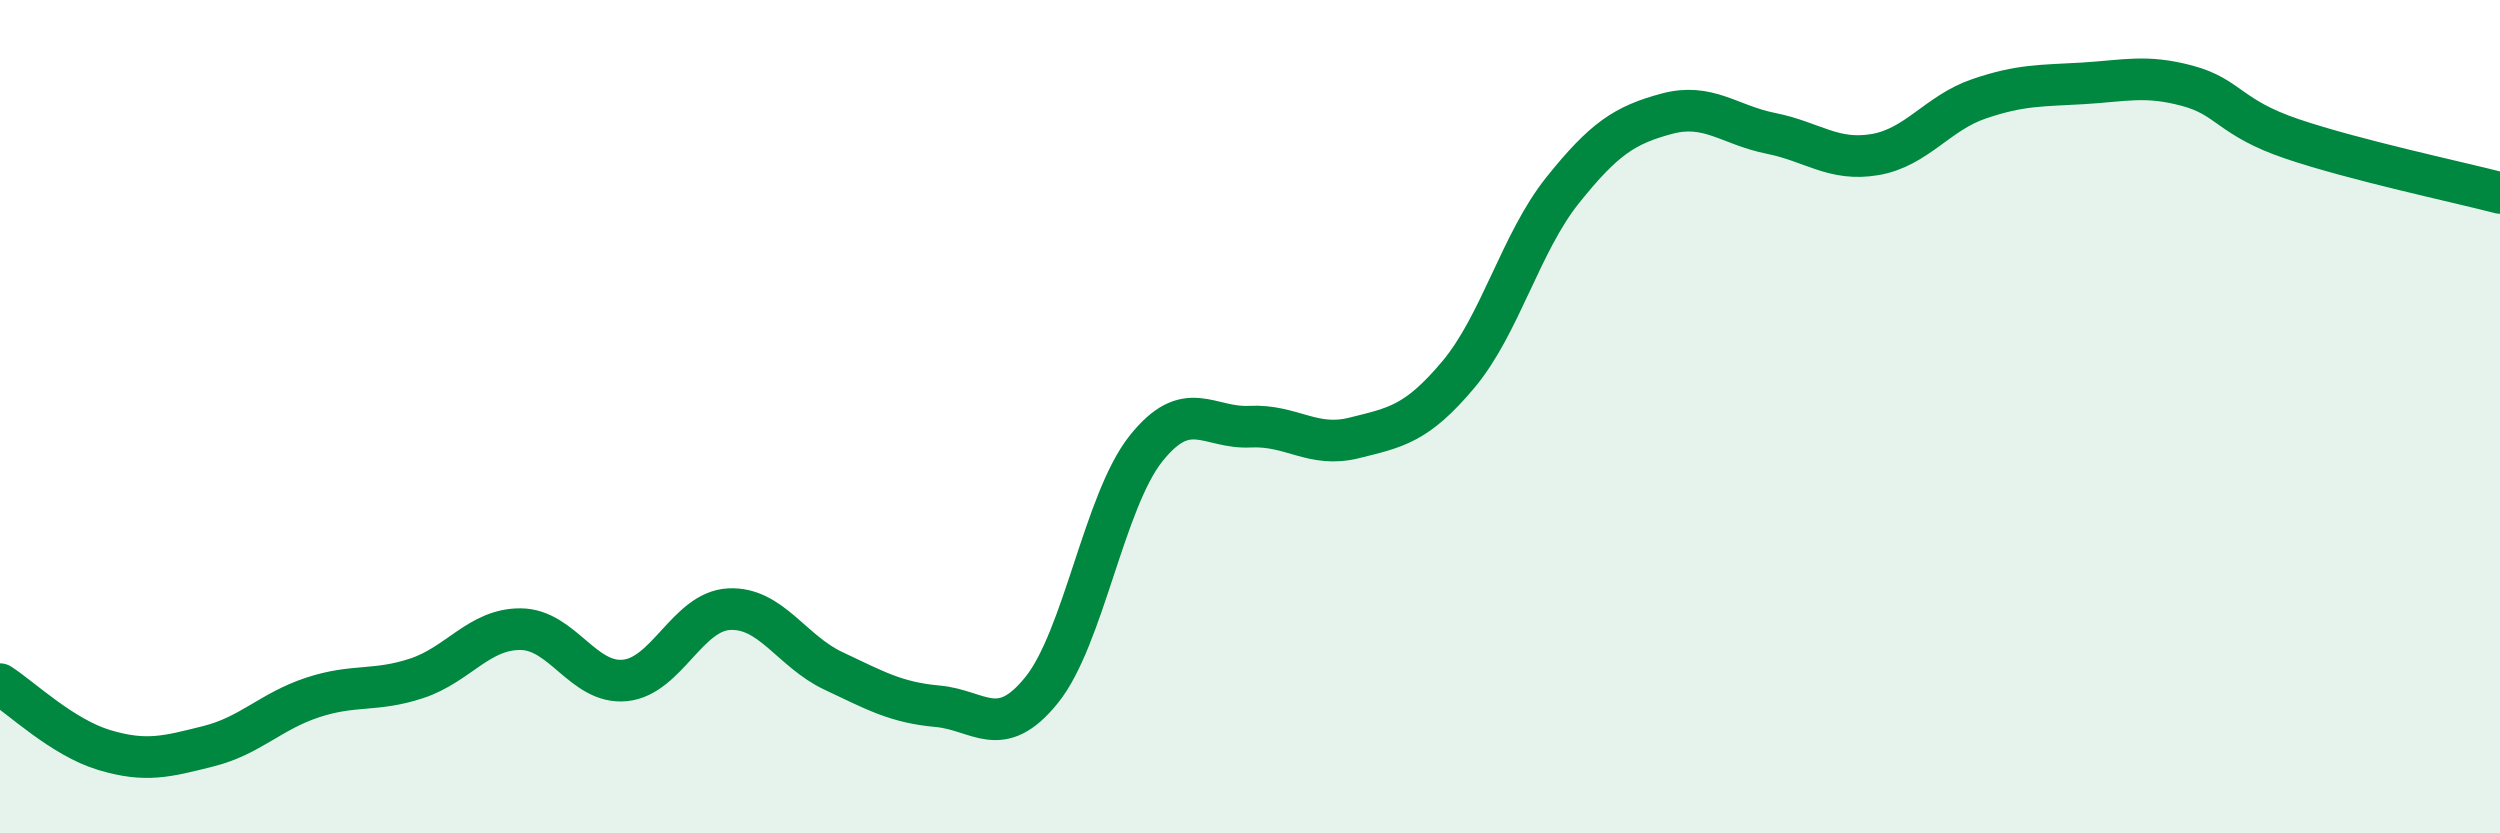 
    <svg width="60" height="20" viewBox="0 0 60 20" xmlns="http://www.w3.org/2000/svg">
      <path
        d="M 0,16.42 C 0.5,16.74 1.5,17.7 2.5,18 C 3.5,18.3 4,18.16 5,17.91 C 6,17.66 6.5,17.07 7.5,16.74 C 8.5,16.41 9,16.61 10,16.28 C 11,15.95 11.5,15.09 12.5,15.1 C 13.5,15.11 14,16.43 15,16.33 C 16,16.23 16.5,14.67 17.5,14.62 C 18.5,14.57 19,15.63 20,16.1 C 21,16.57 21.5,16.86 22.5,16.95 C 23.5,17.04 24,17.8 25,16.56 C 26,15.32 26.5,12.03 27.5,10.77 C 28.5,9.51 29,10.29 30,10.24 C 31,10.19 31.5,10.76 32.5,10.51 C 33.5,10.26 34,10.18 35,8.99 C 36,7.8 36.5,5.82 37.5,4.57 C 38.5,3.32 39,3 40,2.73 C 41,2.46 41.5,3 42.5,3.2 C 43.5,3.4 44,3.88 45,3.71 C 46,3.54 46.5,2.71 47.5,2.37 C 48.5,2.03 49,2.06 50,2 C 51,1.94 51.5,1.79 52.5,2.06 C 53.5,2.33 53.5,2.82 55,3.33 C 56.5,3.84 59,4.37 60,4.63L60 20L0 20Z"
        fill="#008740"
        opacity="0.1"
        stroke-linecap="round"
        stroke-linejoin="round"
      />
      <path
        d="M 0,16.42 C 0.5,16.74 1.5,17.7 2.5,18 C 3.5,18.3 4,18.16 5,17.91 C 6,17.66 6.5,17.07 7.5,16.74 C 8.5,16.41 9,16.61 10,16.28 C 11,15.95 11.5,15.09 12.5,15.1 C 13.5,15.11 14,16.43 15,16.33 C 16,16.23 16.5,14.67 17.5,14.62 C 18.5,14.57 19,15.63 20,16.1 C 21,16.57 21.5,16.86 22.5,16.95 C 23.5,17.04 24,17.8 25,16.56 C 26,15.32 26.5,12.03 27.5,10.77 C 28.5,9.51 29,10.29 30,10.24 C 31,10.19 31.5,10.76 32.5,10.51 C 33.5,10.26 34,10.18 35,8.99 C 36,7.8 36.5,5.82 37.5,4.57 C 38.5,3.32 39,3 40,2.73 C 41,2.46 41.5,3 42.5,3.2 C 43.5,3.4 44,3.88 45,3.71 C 46,3.54 46.5,2.71 47.5,2.37 C 48.5,2.03 49,2.06 50,2 C 51,1.94 51.5,1.79 52.5,2.06 C 53.5,2.33 53.5,2.82 55,3.33 C 56.5,3.84 59,4.37 60,4.63"
        stroke="#008740"
        stroke-width="1"
        fill="none"
        stroke-linecap="round"
        stroke-linejoin="round"
      />
    </svg>
  